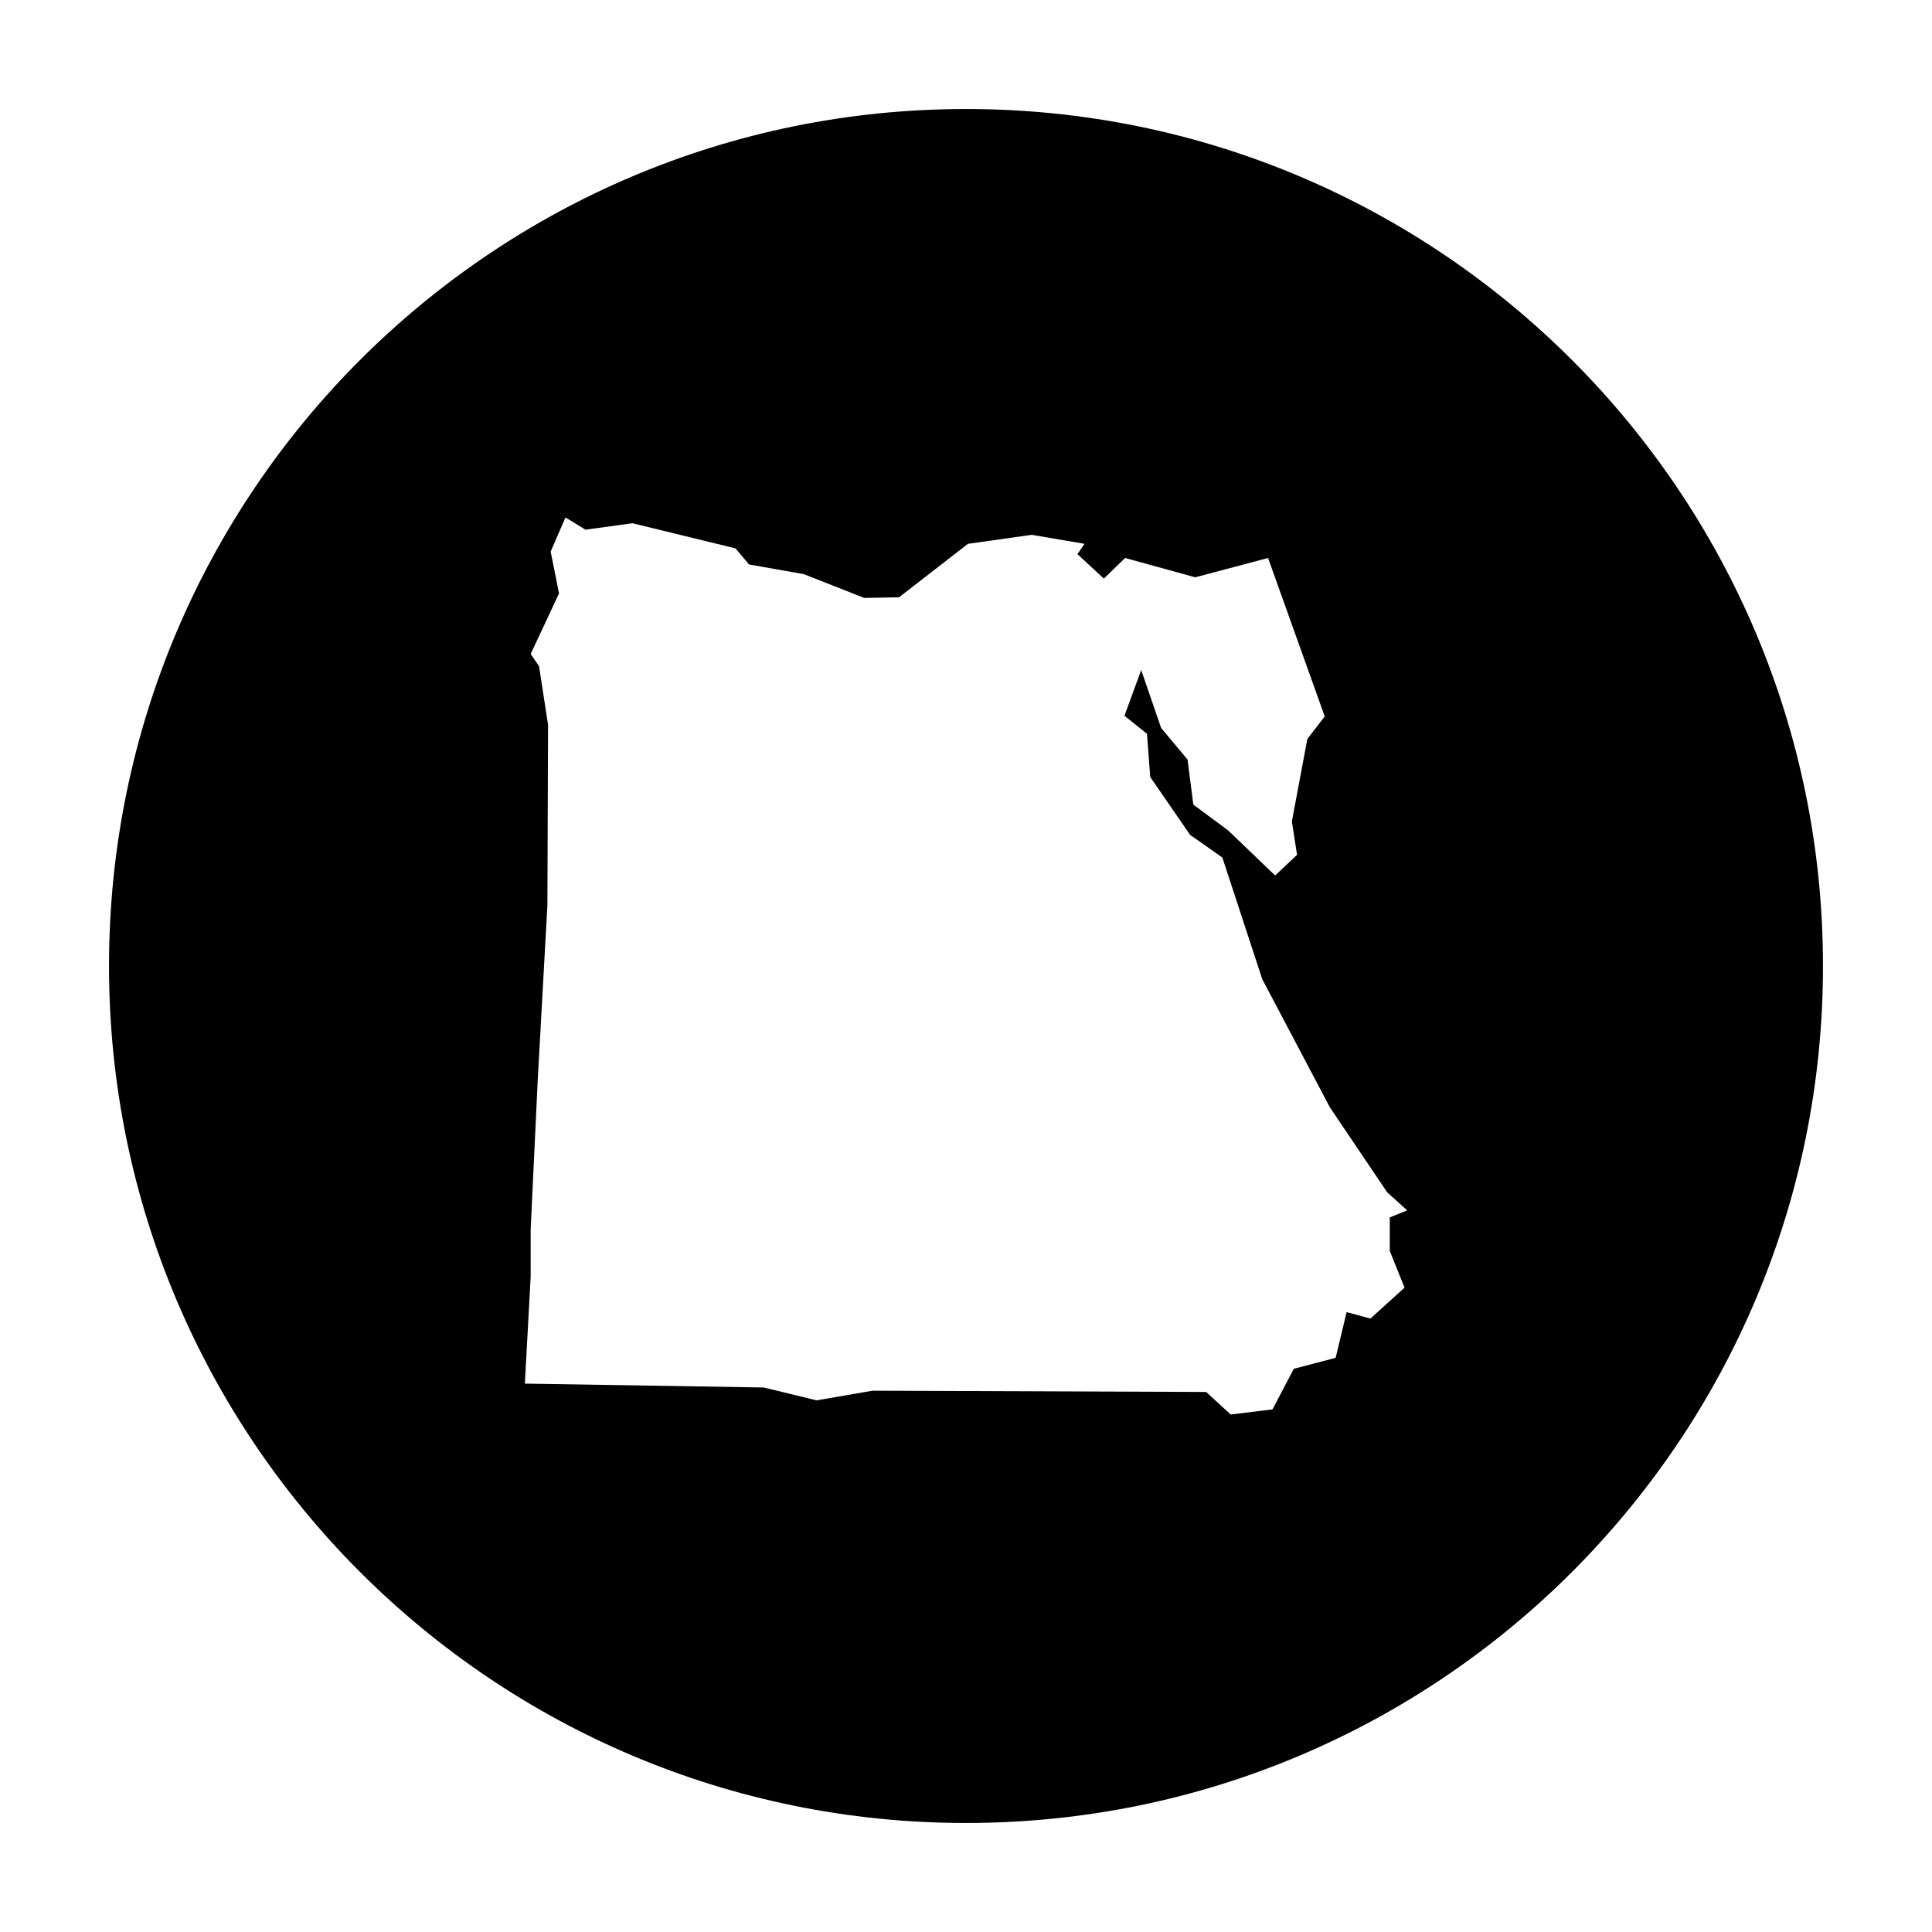 <?xml version="1.0" encoding="UTF-8"?>
<!-- Uploaded to: ICON Repo, www.svgrepo.com, Generator: ICON Repo Mixer Tools -->
<svg fill="#000000" width="800px" height="800px" version="1.1" viewBox="144 144 512 512" xmlns="http://www.w3.org/2000/svg">
 <path d="m400 172.89c-125.43 0-227.11 101.68-227.11 227.11s101.68 227.11 227.11 227.11c125.43 0 227.11-101.68 227.11-227.11 0.004-125.43-101.68-227.11-227.1-227.11zm116.22 312.35-9.043 8.191-6.312-1.707-2.902 12.117-11.094 2.902-5.633 10.75-11.094 1.367-6.484-5.977-88.406-0.336-14.848 2.559-13.996-3.41-63.312-1.023 1.535-28.328v-12.461l1.879-39.766 2.559-46.25 0.172-47.785-2.387-15.531-2.215-3.246 7.508-16.043-2.215-11.094 3.926-9.043 5.289 3.246 12.461-1.707 27.305 6.656 3.582 4.266 14.504 2.559 16.043 6.312 9.215-0.172 18.262-14.168 16.898-2.387 13.996 2.387-1.879 2.731 6.996 6.484 5.633-5.461 18.602 5.117 19.285-5.117 15.02 41.984-4.609 5.977-4.098 21.844 1.367 8.871-5.805 5.461-12.461-11.945-9.215-6.828-1.535-11.945-6.996-8.363-5.289-15.359-4.438 12.117 5.977 4.777 0.852 11.438 10.578 15.359 8.535 5.977 10.578 32.254 17.922 33.961 15.191 22.523 5.289 4.777-4.609 1.879v8.871z"/>
</svg>